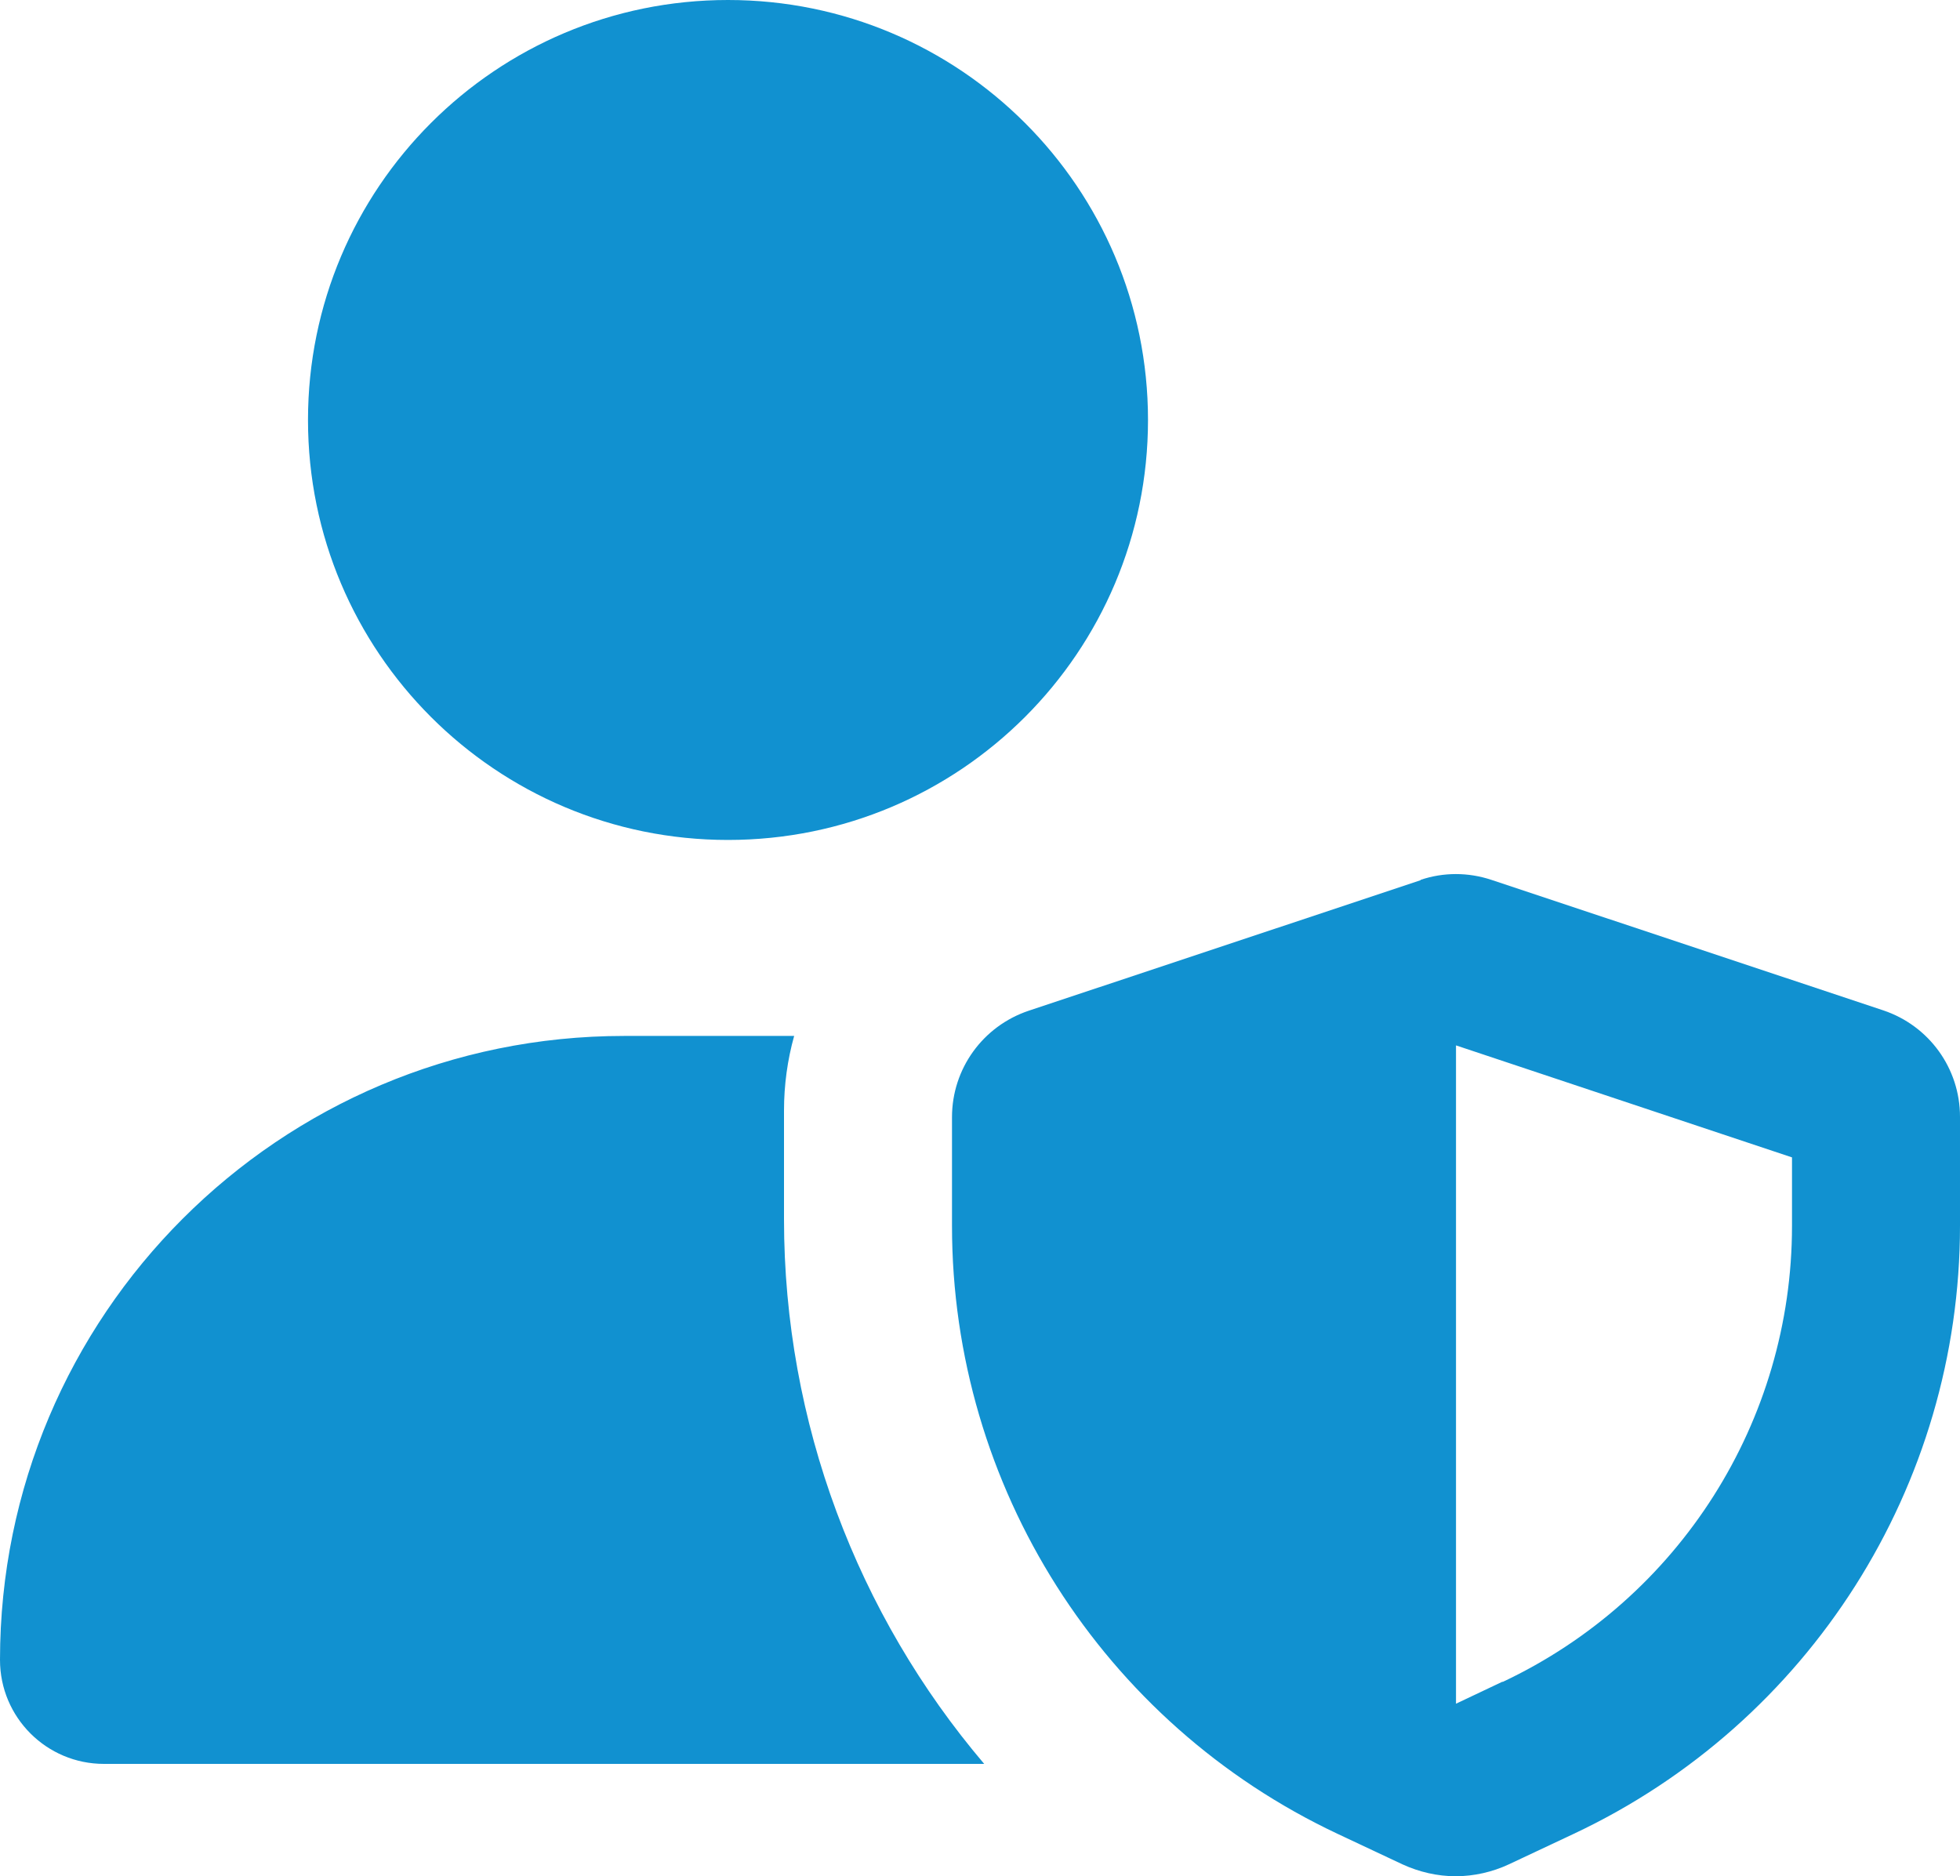 <?xml version="1.0" encoding="UTF-8"?>
<svg id="Layer_1" data-name="Layer 1" xmlns="http://www.w3.org/2000/svg" viewBox="0 0 560 536.1">
  <defs>
    <style>
      .cls-1 {
        fill: #1191d0;
      }
    </style>
  </defs>
  <path class="cls-1" d="M208,240c66.3,0,120-53.7,120-120S274.3,0,208,0s-120,53.7-120,120,53.7,120,120,120ZM178.3,296C79.8,296,0,375.8,0,474.3c0,16.4,13.3,29.7,29.7,29.7h251.5c-36.2-42.6-57.2-97.5-57.2-155.6v-31.1c0-7.3,1-14.5,2.9-21.3h-48.6ZM429.3,480.5l-13.3,6.3v-188.1l96,32v19.6c0,55.8-32.2,106.5-82.7,130.3v-.1ZM405.9,251.5l-112,37.3c-13.1,4.4-21.9,16.6-21.9,30.4v31.1c0,74.4,43,142.1,110.2,173.7l18.5,8.7c4.8,2.2,10,3.4,15.2,3.4s10.5-1.2,15.2-3.4l18.5-8.7c67.4-31.7,110.4-99.4,110.4-173.8v-31.1c0-13.8-8.8-26-21.9-30.4l-112-37.3c-6.6-2.2-13.7-2.2-20.2,0v.1Z"/>
</svg>